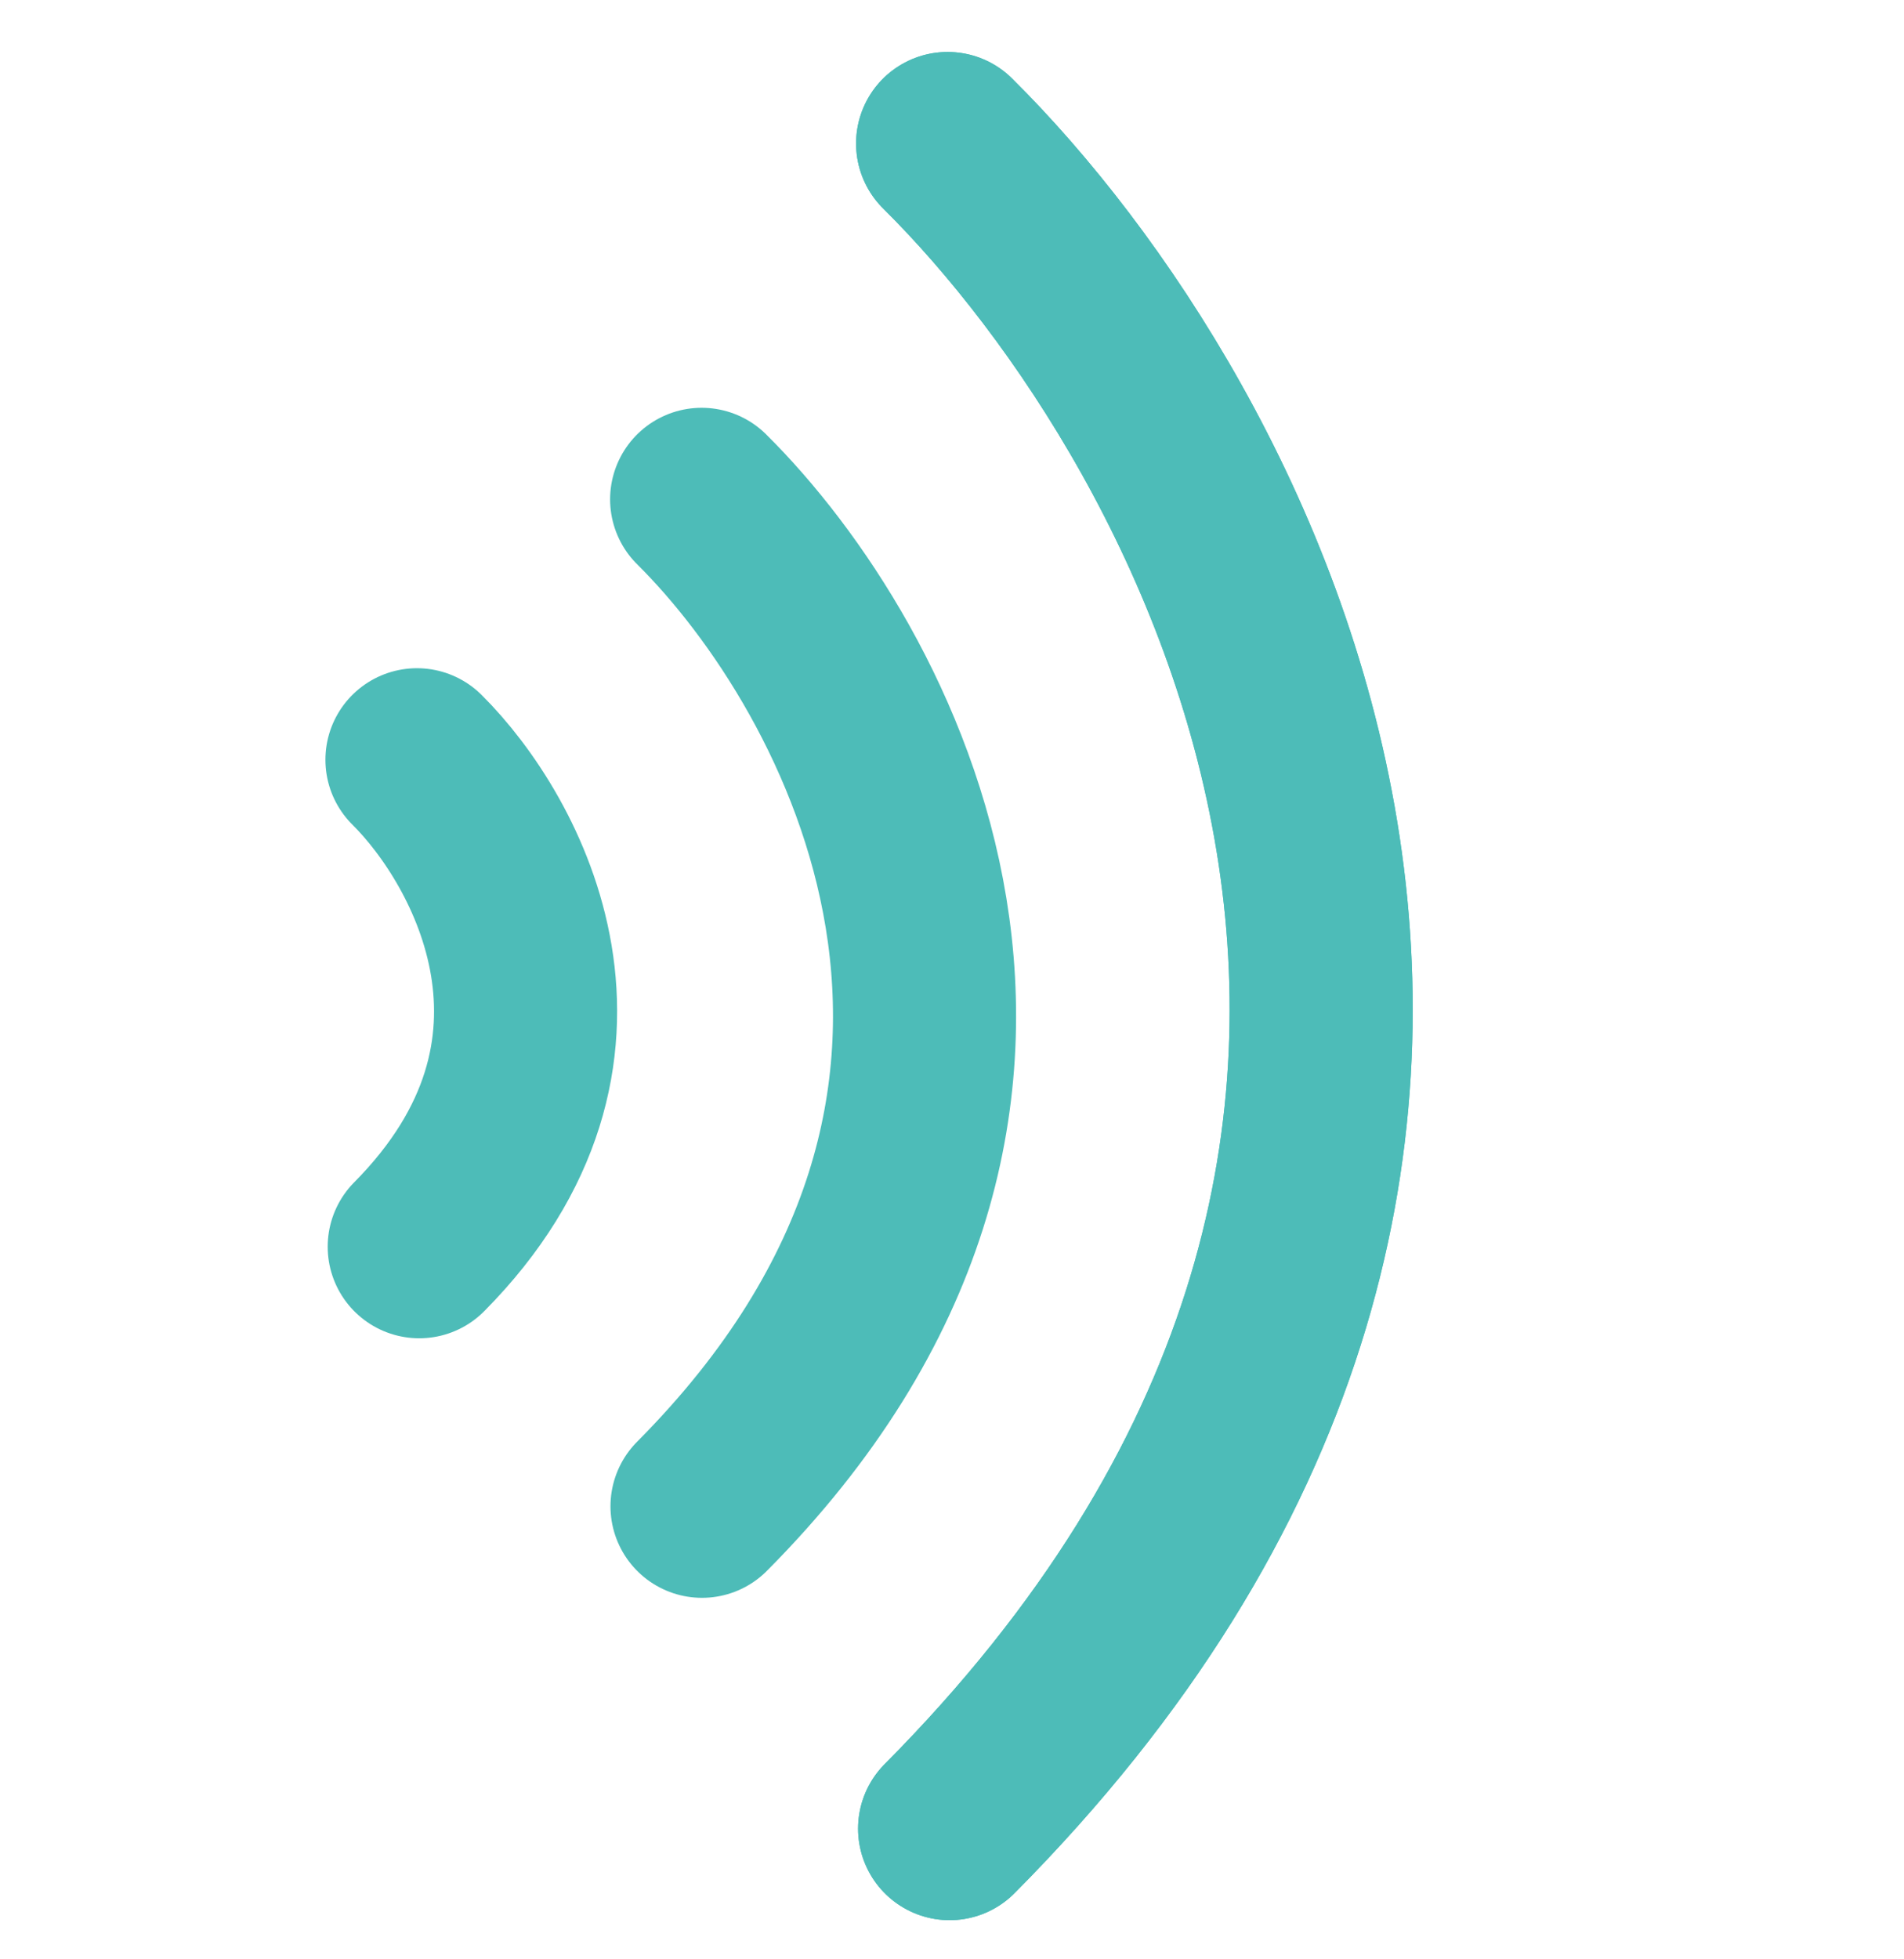 <svg width="208" height="214" viewBox="0 0 208 214" fill="none" xmlns="http://www.w3.org/2000/svg">
<path d="M76.65 54.545C95.016 72.741 120.738 120.214 76.691 164.538" stroke="#4DBCB8" stroke-width="20" stroke-linecap="round"/>
<path d="M45.55 82.992C54.45 91.83 66.959 114.842 45.798 136.186" stroke="#4DBCB8" stroke-width="20" stroke-linecap="round"/>
<path d="M103.521 15.675C134.269 46.151 177.36 125.633 103.739 199.75" stroke="#4DBCB8" stroke-width="20" stroke-linecap="round"/>
<path d="M103.521 15.675C134.269 46.151 177.36 125.633 103.739 199.75" stroke="#4DBCB8" stroke-width="20" stroke-linecap="round"/>
</svg>

